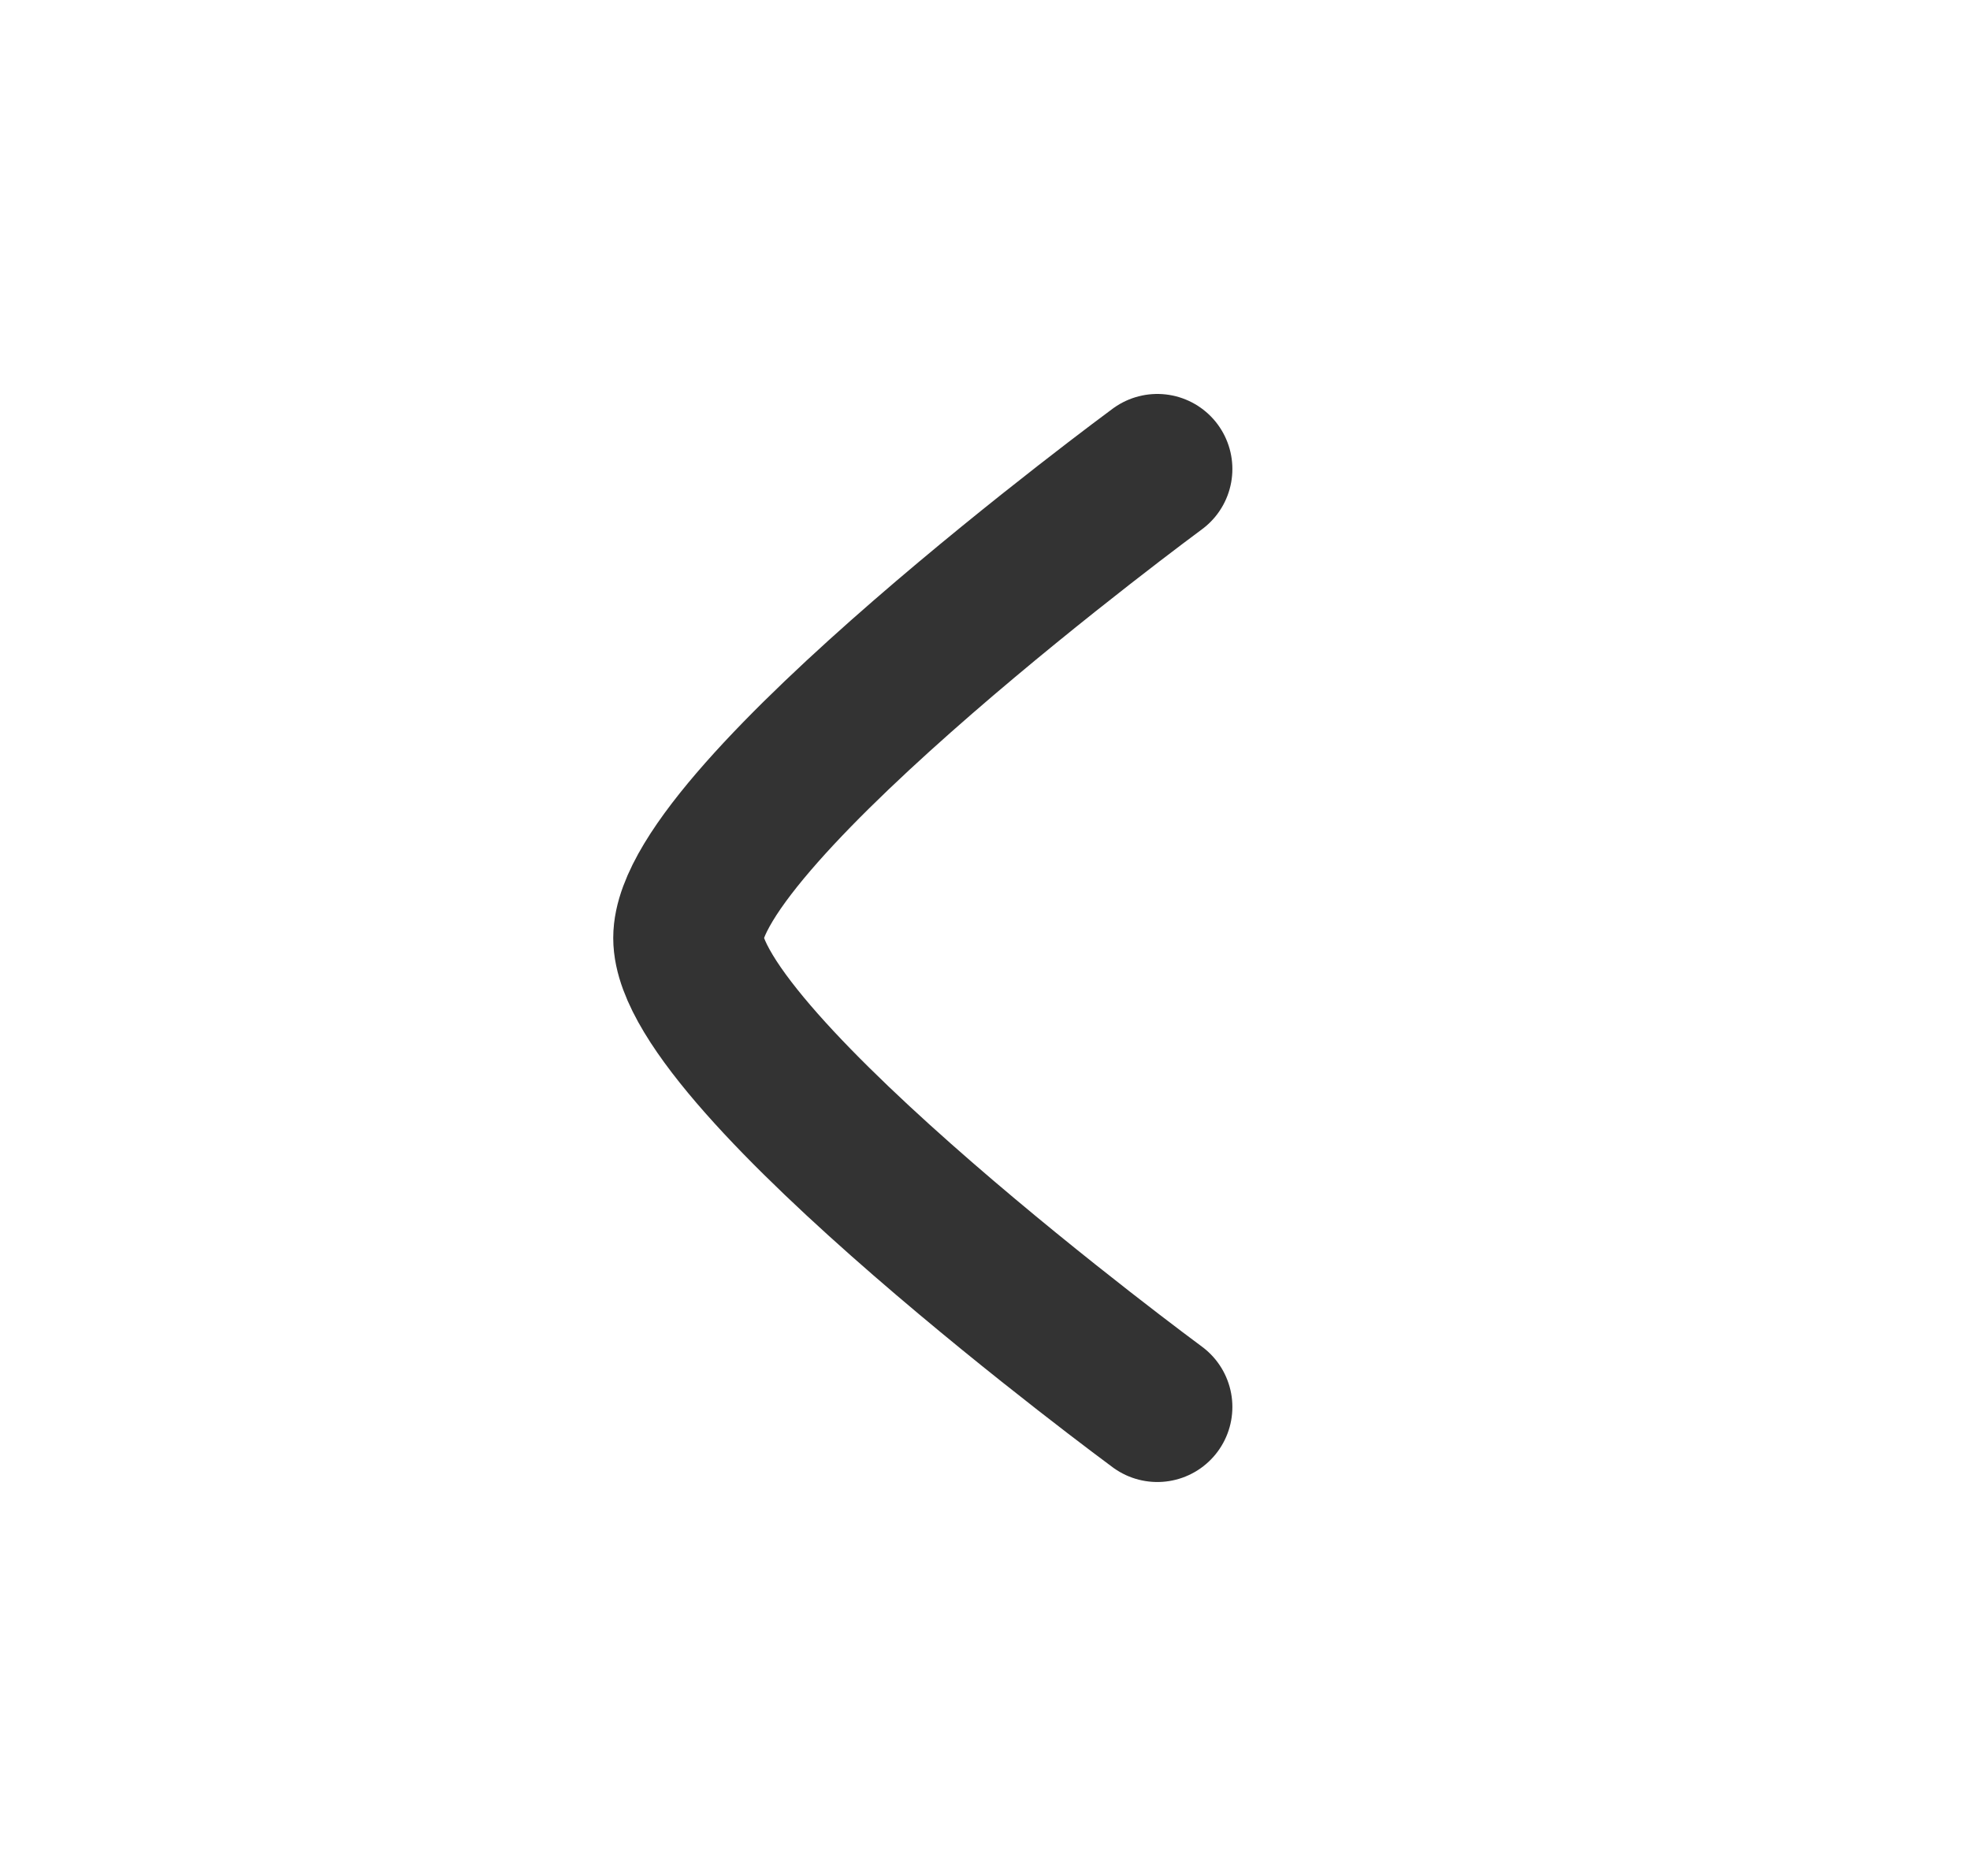 <svg width="21" height="20" viewBox="0 0 21 20" fill="none" xmlns="http://www.w3.org/2000/svg">
<path d="M12.337 5C12.337 5 7.337 8.682 7.337 10C7.337 11.318 12.337 15 12.337 15" stroke="#333333" stroke-width="1.6" stroke-linecap="round" stroke-linejoin="round"/>
</svg>
